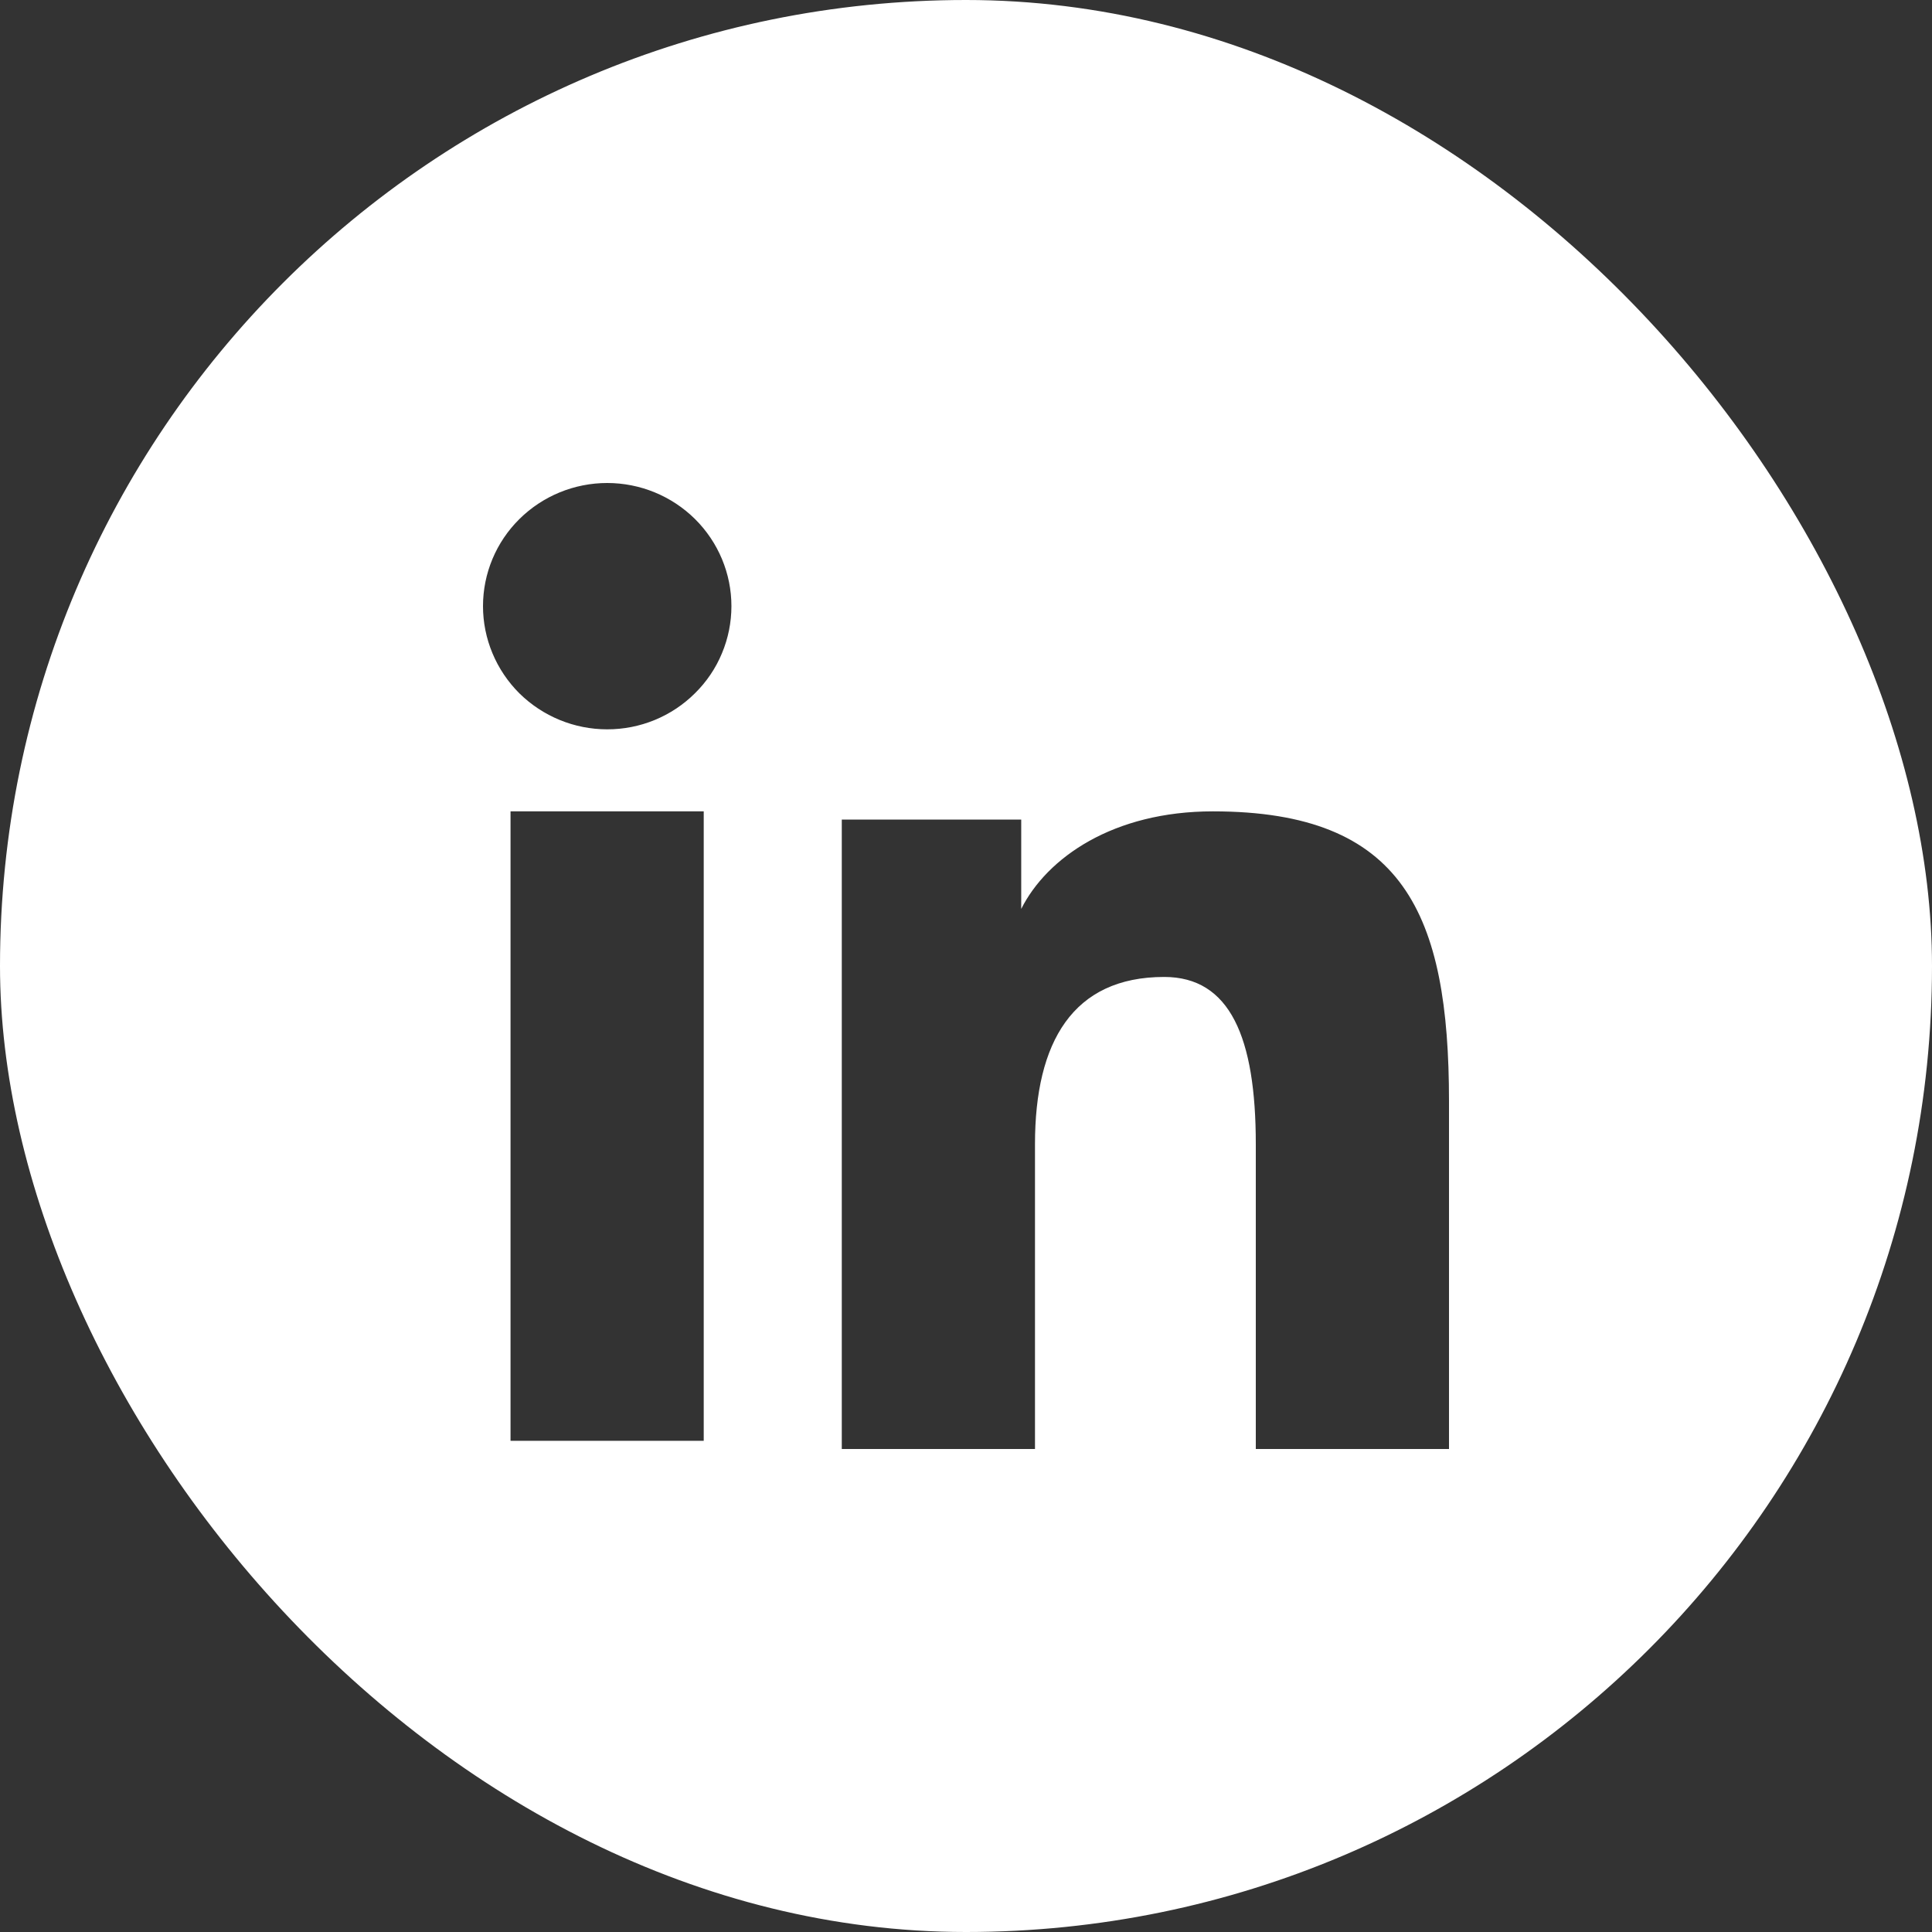 <svg width="24" height="24" viewBox="0 0 24 24" fill="none" xmlns="http://www.w3.org/2000/svg">
<rect x="0" y="0" width="24" height="24" fill="#333333" stroke="none"/>
<g id="Social media">
<g clip-path="url(#clip0_7617_23490)">
<path id="Subtract" fill-rule="evenodd" clip-rule="evenodd" d="M12 0C5.373 0 0 5.373 0 12C0 18.627 5.373 24 12 24C18.627 24 24 18.627 24 12C24 5.373 18.627 0 12 0ZM12.686 10.181H10.457V18H12.857V14.212C12.857 12.943 13.328 12.136 14.462 12.136C15.279 12.136 15.6 12.885 15.6 14.213V18H18V13.682C18 11.35 17.437 10.079 15.067 10.079C13.83 10.079 13.007 10.653 12.686 11.291V10.181ZM8.742 10.079V17.898H6.342V10.079H8.742ZM8.968 8.116C9.046 7.93 9.086 7.731 9.086 7.53C9.086 7.124 8.923 6.735 8.634 6.448C8.344 6.161 7.952 6 7.543 6C7.134 6 6.742 6.161 6.452 6.448C6.162 6.735 6 7.124 6 7.53C6 7.731 6.04 7.93 6.118 8.116C6.195 8.301 6.309 8.47 6.451 8.612C6.742 8.899 7.134 9.06 7.542 9.06C7.951 9.061 8.344 8.9 8.634 8.611C8.777 8.47 8.891 8.302 8.968 8.116Z" fill="white"/>
</g>
</g>
<defs>
<clipPath id="clip0_7617_23490">
<rect width="24" height="24" rx="12" fill="white"/>
</clipPath>
</defs>
</svg>
